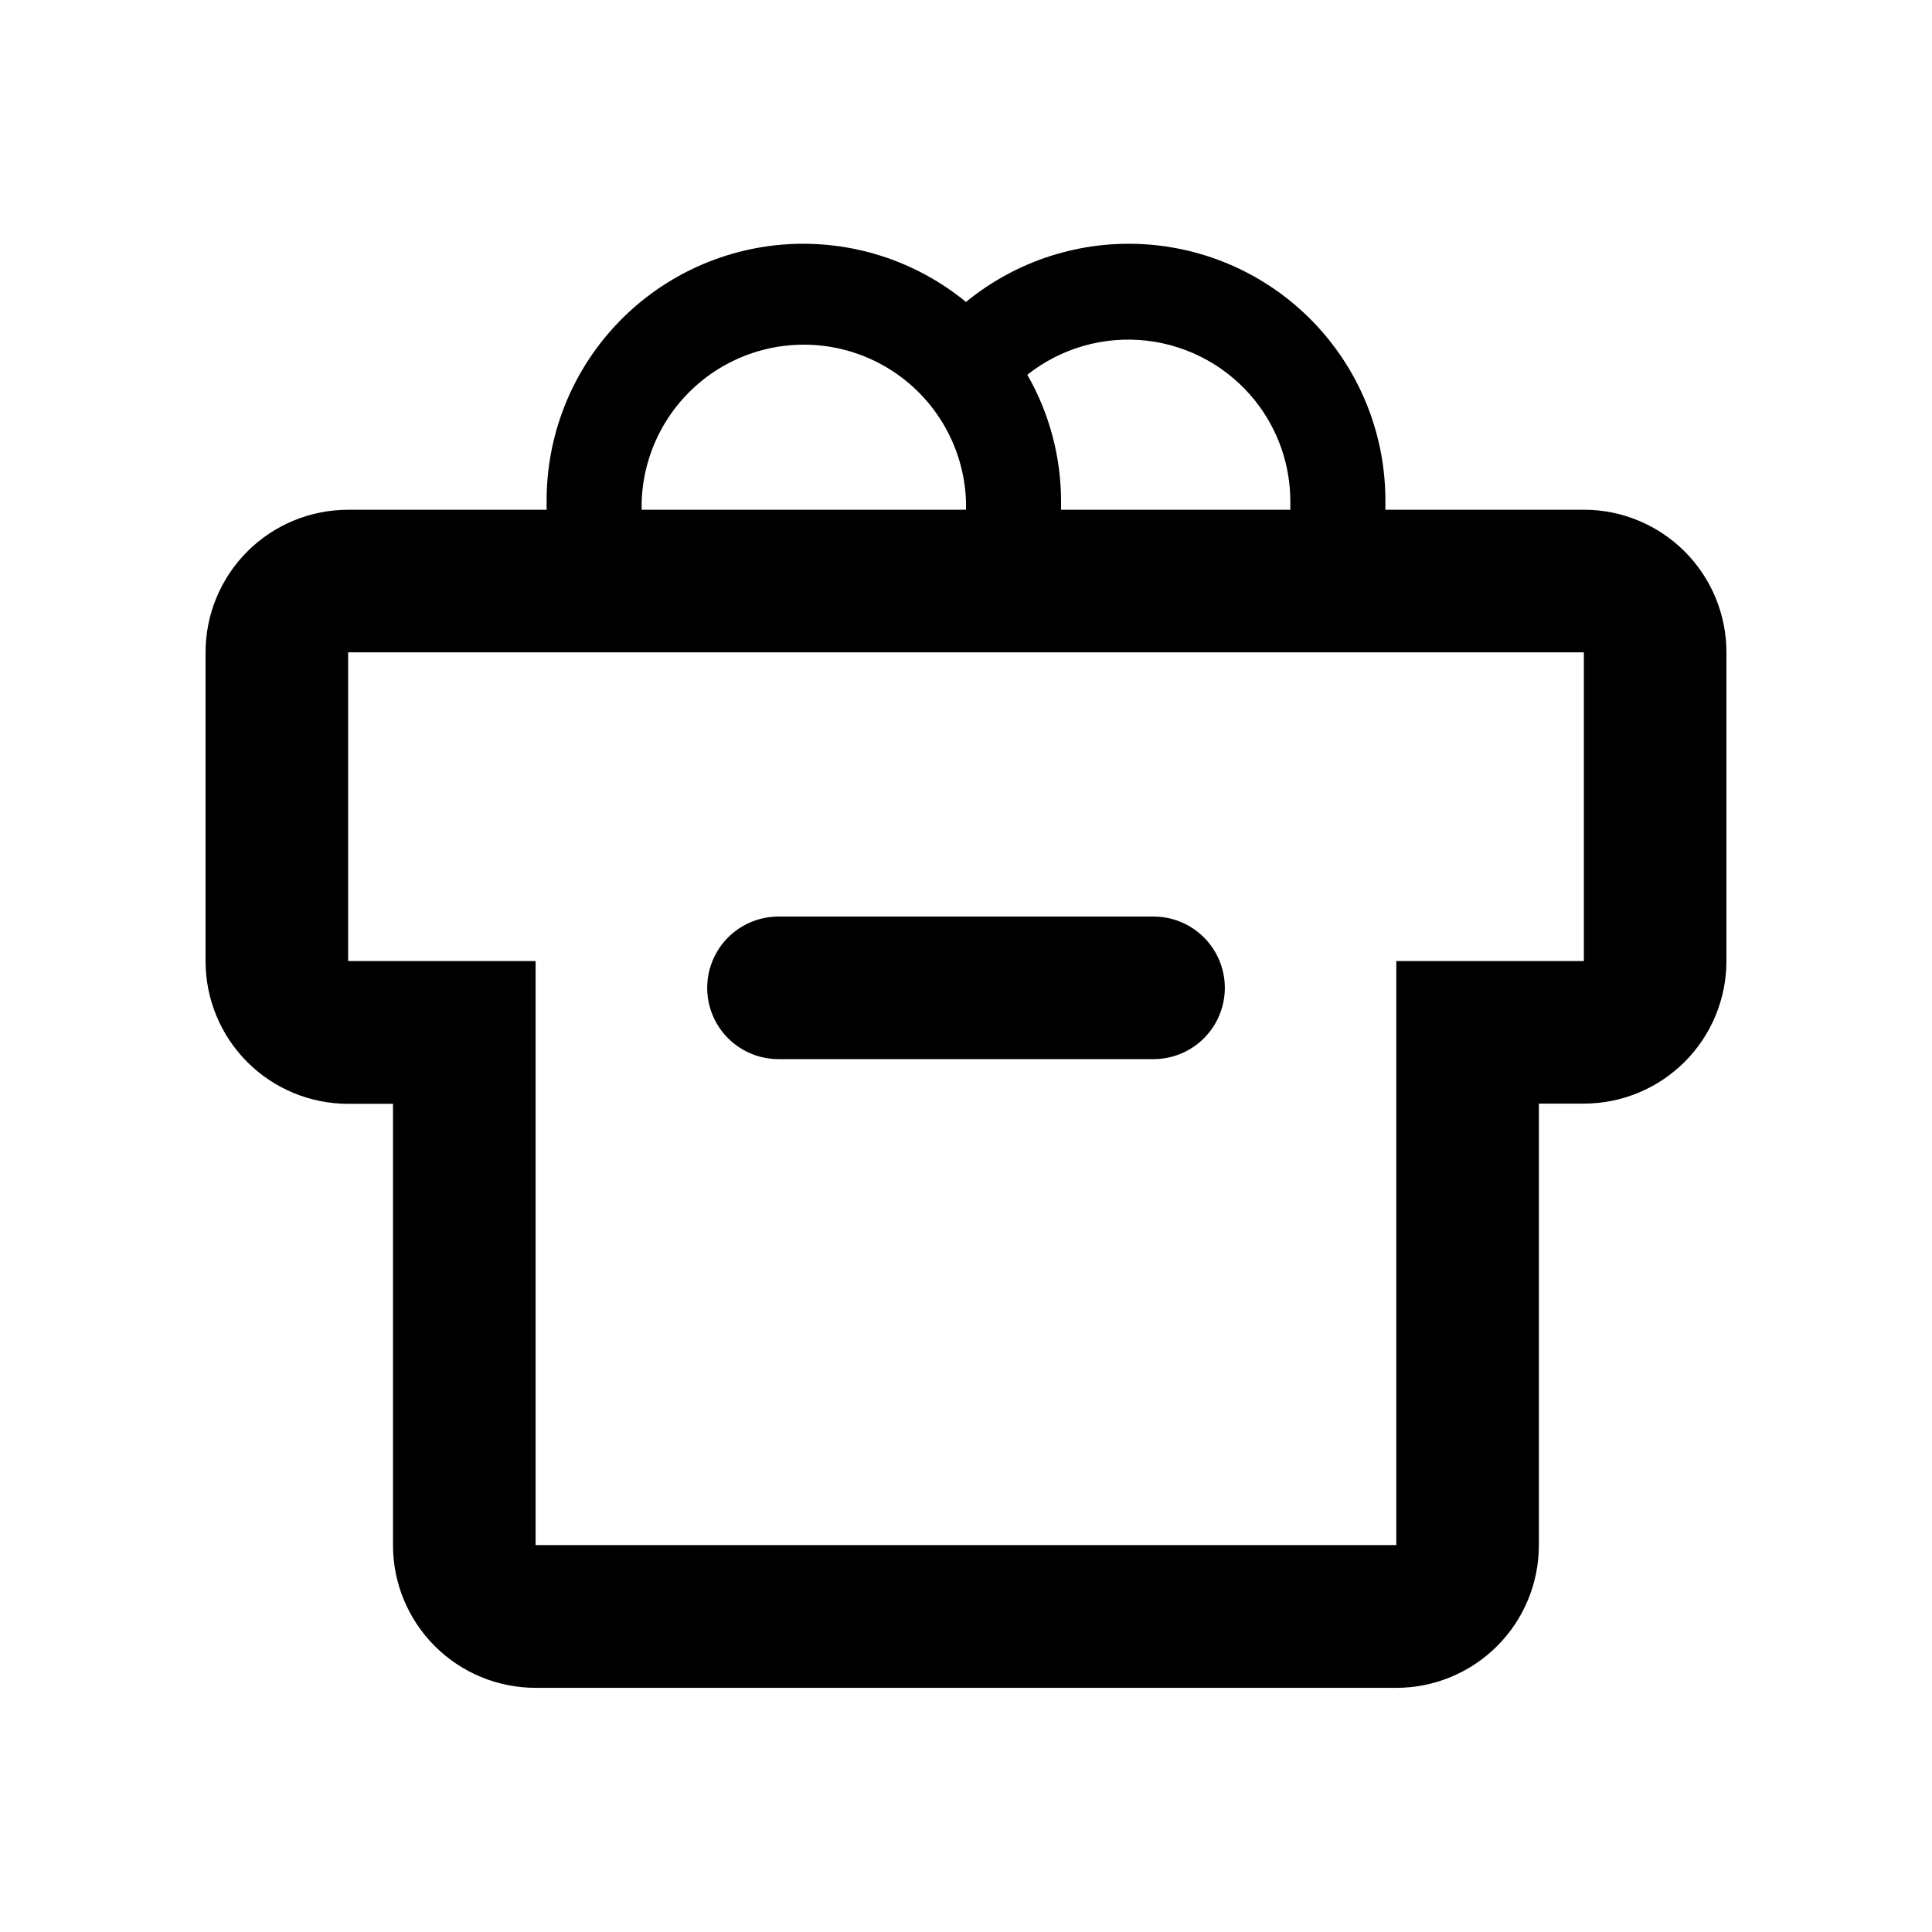 <?xml version="1.0" encoding="UTF-8"?>
<!-- Uploaded to: ICON Repo, www.svgrepo.com, Generator: ICON Repo Mixer Tools -->
<svg fill="#000000" width="800px" height="800px" version="1.1" viewBox="144 144 512 512" xmlns="http://www.w3.org/2000/svg">
 <g>
  <path d="m350.3 424.68h99.402c6.75 0 12.988-3.598 16.363-9.445 3.375-5.844 3.375-13.047 0-18.891-3.375-5.848-9.613-9.449-16.363-9.449h-99.402c-6.75 0-12.984 3.602-16.359 9.449-3.375 5.844-3.375 13.047 0 18.891 3.375 5.848 9.609 9.445 16.359 9.445z"/>
  <path d="m563.74 279.09h-52.598v-2.168c0.078-17.301-6.441-33.98-18.227-46.645-11.789-12.664-27.957-20.359-45.219-21.523-17.262-1.16-34.32 4.297-47.695 15.27-13.379-10.973-30.434-16.43-47.695-15.27-17.262 1.164-33.434 8.859-45.219 21.523-11.789 12.664-18.305 29.344-18.227 46.645v2.168h-52.598c-10.023 0-19.633 3.981-26.719 11.066-7.086 7.086-11.066 16.695-11.066 26.719v81.867c0 10.023 3.981 19.633 11.066 26.719 7.086 7.086 16.695 11.066 26.719 11.066h11.891v116.98h-0.004c0 10.023 3.984 19.633 11.07 26.719 7.086 7.086 16.695 11.07 26.719 11.07h228.1-0.004c10.023 0 19.633-3.984 26.719-11.07 7.086-7.086 11.066-16.695 11.066-26.719v-117.04h11.918c10.02 0 19.629-3.981 26.719-11.066 7.086-7.086 11.066-16.695 11.066-26.719v-81.816c0-10.023-3.981-19.633-11.066-26.719-7.09-7.086-16.699-11.066-26.719-11.066zm-87.059-28.82c6 7.57 9.266 16.941 9.27 26.602v2.219h-60.762v-2.168c0.008-11.789-3.078-23.375-8.941-33.605 8.938-7.086 20.324-10.336 31.656-9.035 11.332 1.305 21.684 7.055 28.777 15.988zm-162.63 26.602c0.516-15.004 8.816-28.652 21.902-36.012 13.086-7.356 29.062-7.356 42.148 0 13.086 7.359 21.387 21.008 21.902 36.012v2.219h-85.953zm249.69 121.82h-49.703v154.77h-228.1v-154.77h-49.676v-81.816h327.48z"/>
 </g>
</svg>
